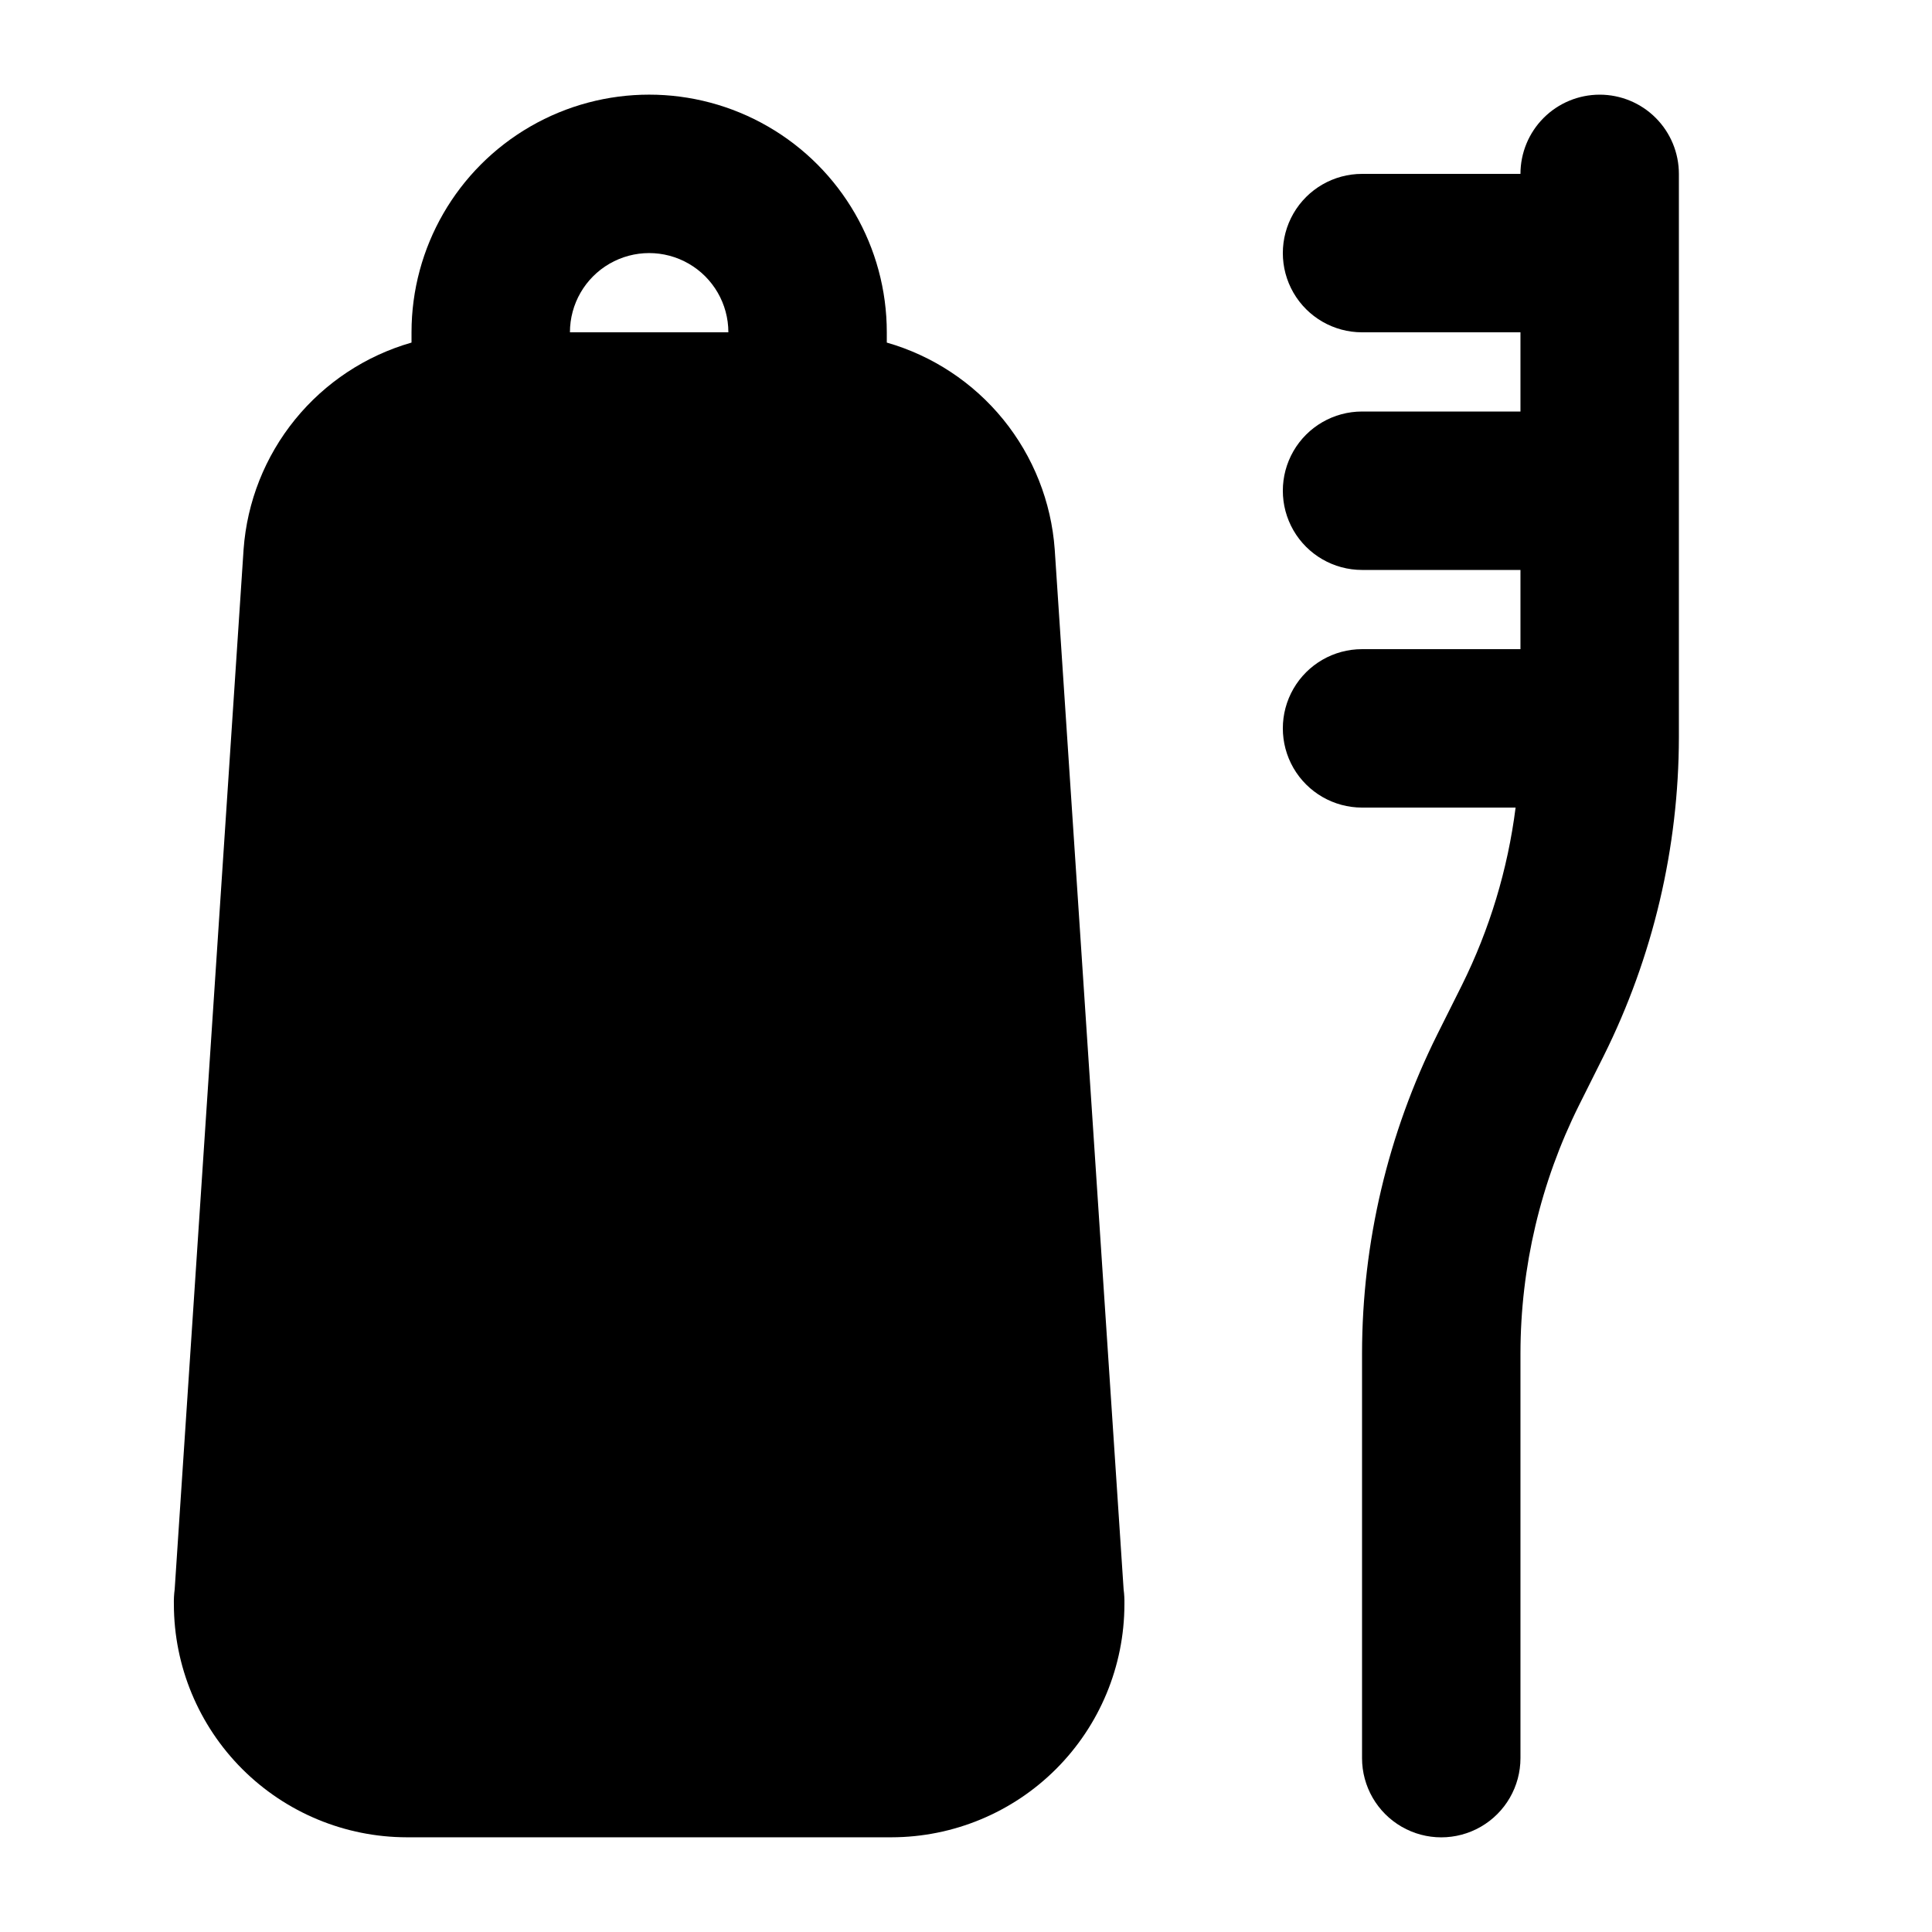 <?xml version="1.0" encoding="UTF-8"?>
<!-- Uploaded to: SVG Find, www.svgrepo.com, Generator: SVG Find Mixer Tools -->
<svg fill="#000000" width="800px" height="800px" version="1.1" viewBox="144 144 512 512" xmlns="http://www.w3.org/2000/svg">
 <g>
  <path d="m567.93 169.09c-5.566 0-10.906 2.211-14.844 6.148-3.934 3.938-6.148 9.277-6.148 14.844h-41.984c-7.496 0-14.43 4-18.18 10.496-3.746 6.496-3.746 14.496 0 20.992 3.75 6.496 10.684 10.496 18.18 10.496h41.984v20.992h-41.984c-7.496 0-14.43 4-18.18 10.496-3.746 6.496-3.746 14.496 0 20.992 3.75 6.496 10.684 10.496 18.18 10.496h41.984v20.992h-41.984c-7.496 0-14.43 4-18.18 10.496-3.746 6.492-3.746 14.496 0 20.992 3.75 6.492 10.684 10.496 18.18 10.496h40.695c-2.074 16.375-6.887 32.285-14.23 47.066l-6.519 13.039h0.004c-13.086 26.25-19.91 55.172-19.949 84.5v107.3c0 7.5 4.004 14.43 10.496 18.18 6.496 3.75 14.5 3.75 20.992 0 6.496-3.75 10.496-10.68 10.496-18.18v-107.3c0.027-22.812 5.34-45.309 15.52-65.723l6.519-13.039c13.082-26.25 19.91-55.172 19.945-84.5v-149.28c0-5.566-2.211-10.906-6.148-14.844-3.934-3.938-9.273-6.148-14.844-6.148z"/>
  <path d="m423.51 289.58c-0.914-12.594-5.672-24.598-13.629-34.398-7.961-9.797-18.738-16.918-30.871-20.395v-2.727c0-22.5-12.004-43.289-31.488-54.539s-43.492-11.25-62.977 0-31.488 32.039-31.488 54.539v2.731-0.004c-12.137 3.477-22.914 10.598-30.871 20.395-7.961 9.801-12.719 21.805-13.633 34.398l-18.262 275.62c-0.176 1.32-0.246 2.656-0.211 3.988 0.027 16.359 6.539 32.043 18.105 43.609 11.57 11.57 27.25 18.078 43.609 18.105h128.47c16.359-0.027 32.043-6.535 43.609-18.105 11.57-11.566 18.082-27.25 18.109-43.609 0.031-1.332-0.035-2.668-0.211-3.988zm-128.47-57.52c0-7.5 4-14.43 10.496-18.18 6.492-3.75 14.496-3.75 20.992 0 6.492 3.75 10.496 10.68 10.496 18.18z"/>
 </g>
</svg>
